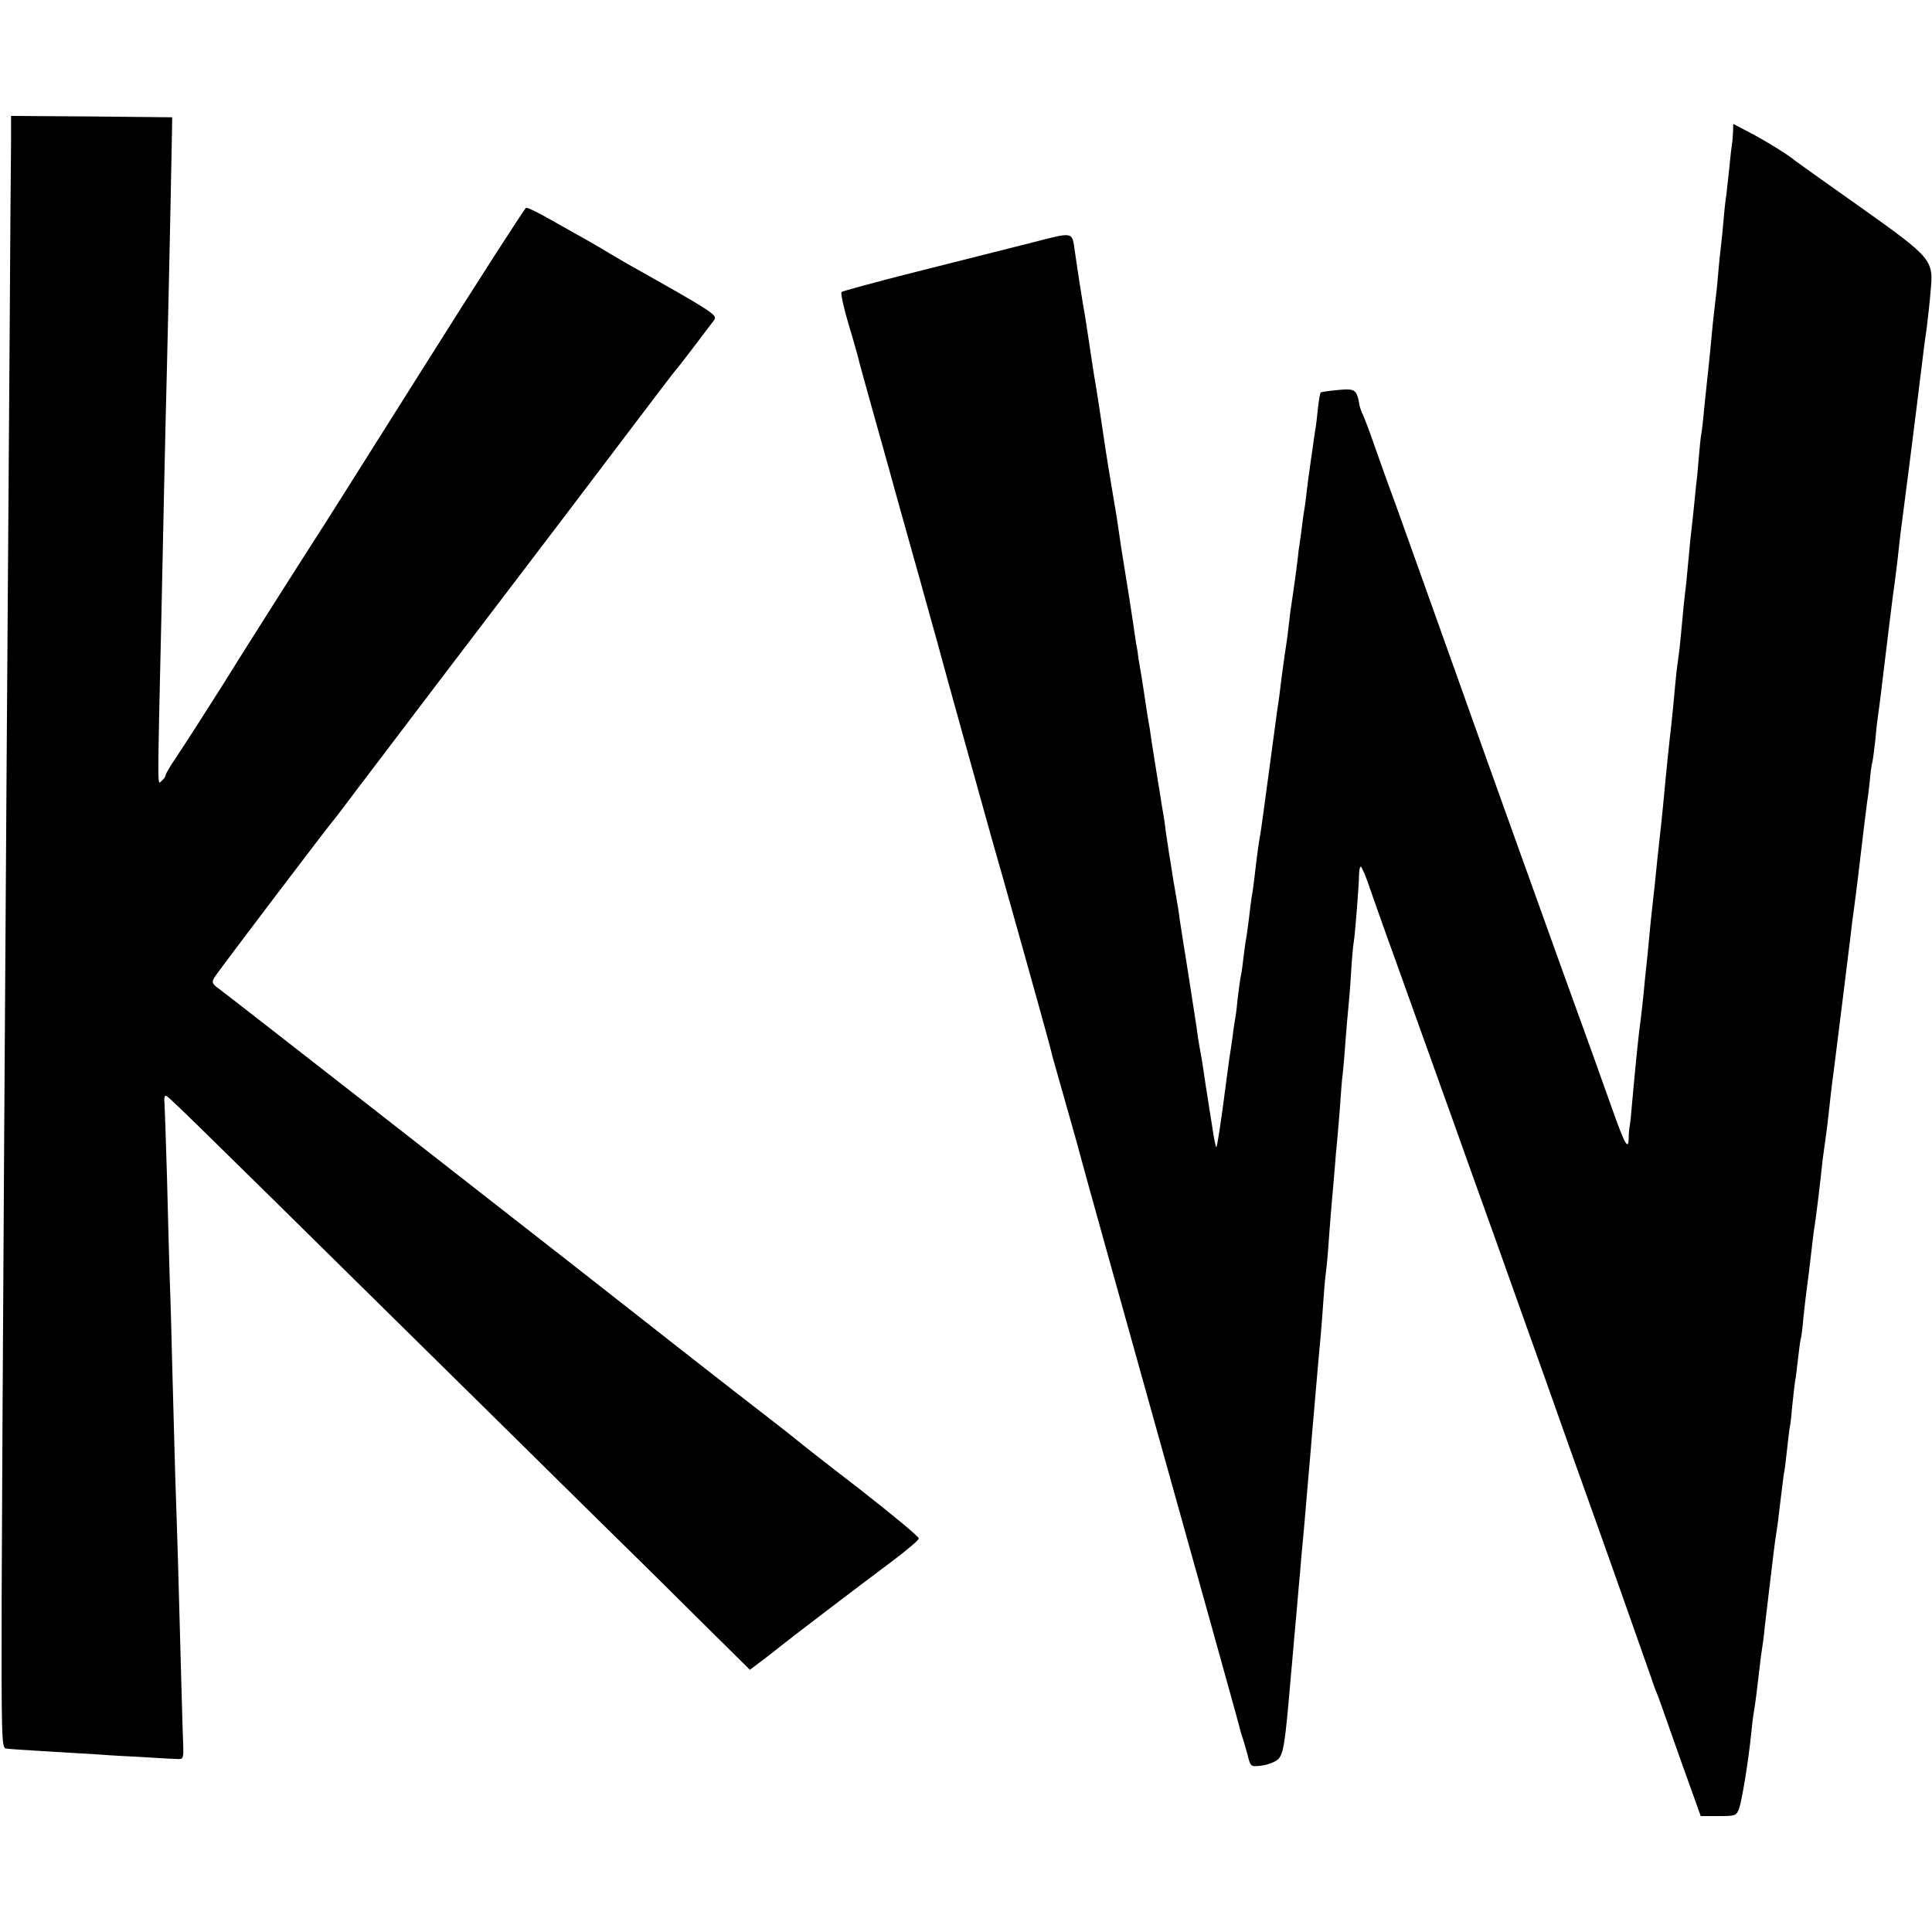 <?xml version="1.0" standalone="no"?>
<!DOCTYPE svg PUBLIC "-//W3C//DTD SVG 20010904//EN"
 "http://www.w3.org/TR/2001/REC-SVG-20010904/DTD/svg10.dtd">
<svg version="1.0" xmlns="http://www.w3.org/2000/svg"
 width="700pt" height="700pt" viewBox="0 0 700 700"
 preserveAspectRatio="xMidYMid meet">
<g transform="translate(0,700) scale(0.1,-0.1)"
fill="#000000" stroke="none">
<path d="M40 6478 c-1 -57 -3 -364 -5 -683 -16 -2197 -27 -4007 -29 -4584 -1
-498 0 -544 15 -546 9 -2 72 -6 140 -10 68 -4 144 -9 169 -10 25 -2 99 -7 165
-10 66 -4 131 -8 145 -8 23 -2 25 1 24 43 -2 42 -8 270 -19 670 -3 91 -7 230
-10 310 -2 80 -7 244 -10 365 -3 121 -7 279 -10 350 -2 72 -7 239 -10 371 -4
133 -8 254 -9 268 -2 14 0 26 4 26 8 0 27 -18 830 -810 283 -279 603 -594 710
-700 107 -105 281 -276 386 -381 l191 -189 49 37 c27 21 56 43 64 50 23 19
293 225 402 306 53 40 97 77 97 83 1 6 -97 87 -216 180 -120 92 -220 171 -223
174 -3 3 -51 41 -108 85 -94 72 -439 342 -697 545 -253 198 -1272 994 -1295
1010 -22 16 -23 22 -13 39 13 21 423 562 433 571 3 3 37 48 76 100 65 86 494
651 764 1005 58 77 171 226 250 330 79 105 146 192 149 195 5 4 93 120 139
181 12 18 -7 30 -313 202 -27 16 -59 34 -70 41 -11 7 -45 27 -75 44 -30 17
-91 51 -135 76 -44 25 -84 45 -89 43 -5 -2 -175 -266 -377 -587 -203 -322
-373 -592 -379 -600 -18 -27 -302 -474 -342 -540 -50 -79 -118 -186 -169 -263
-22 -32 -39 -61 -39 -66 0 -5 -7 -14 -15 -21 -15 -13 -15 -54 0 610 3 129 7
341 10 470 3 129 7 321 10 425 7 286 17 772 18 840 l1 60 -292 3 -292 2 0
-102z"/>
<path d="M6279 6521 c-1 -17 -2 -34 -3 -38 -1 -5 -6 -44 -10 -88 -5 -44 -10
-89 -11 -100 -2 -11 -7 -51 -10 -90 -3 -38 -8 -83 -10 -100 -2 -16 -7 -61 -10
-100 -3 -38 -8 -81 -10 -95 -4 -31 -13 -117 -20 -195 -3 -33 -8 -76 -10 -95
-2 -19 -7 -66 -11 -105 -3 -38 -8 -78 -10 -88 -2 -10 -6 -48 -9 -85 -3 -37 -7
-83 -10 -102 -2 -19 -6 -64 -10 -100 -4 -36 -9 -81 -11 -100 -2 -19 -6 -62 -9
-95 -3 -33 -7 -76 -10 -95 -2 -19 -7 -64 -10 -100 -3 -36 -8 -82 -10 -102 -3
-21 -7 -55 -10 -75 -2 -21 -7 -67 -10 -103 -3 -36 -8 -81 -10 -100 -6 -51 -17
-154 -30 -295 -3 -33 -8 -76 -10 -95 -6 -53 -14 -129 -20 -190 -3 -30 -8 -71
-10 -90 -2 -19 -7 -64 -10 -100 -3 -36 -8 -81 -10 -100 -2 -19 -7 -64 -10
-100 -4 -36 -8 -76 -10 -90 -8 -55 -18 -157 -30 -288 -4 -46 -8 -91 -10 -100
-2 -9 -4 -30 -4 -47 -1 -44 -14 -22 -59 105 -22 63 -106 297 -187 520 -80 223
-250 695 -376 1050 -127 355 -238 668 -249 695 -10 28 -33 91 -50 140 -17 50
-36 99 -41 110 -6 12 -11 27 -13 35 -10 59 -15 63 -78 57 -32 -3 -61 -7 -63
-9 -2 -2 -7 -28 -10 -58 -3 -30 -7 -66 -10 -80 -2 -14 -7 -45 -10 -70 -4 -25
-8 -56 -10 -70 -2 -14 -7 -47 -10 -75 -3 -27 -7 -61 -10 -75 -2 -14 -7 -47
-10 -75 -4 -27 -8 -59 -10 -70 -1 -11 -5 -45 -9 -75 -4 -30 -9 -66 -11 -80 -2
-14 -7 -44 -10 -67 -3 -24 -7 -62 -10 -85 -3 -24 -8 -54 -10 -68 -2 -14 -7
-50 -11 -80 -8 -66 -10 -83 -18 -135 -3 -22 -17 -125 -31 -230 -14 -104 -27
-201 -30 -215 -5 -27 -12 -78 -20 -150 -3 -25 -7 -56 -10 -70 -2 -14 -7 -49
-10 -79 -4 -30 -8 -62 -10 -71 -2 -9 -6 -41 -10 -71 -3 -30 -8 -61 -10 -69 -2
-8 -6 -40 -10 -71 -3 -31 -7 -65 -9 -75 -2 -11 -7 -41 -10 -69 -4 -27 -9 -63
-12 -80 -2 -16 -13 -95 -23 -173 -11 -79 -21 -146 -24 -148 -2 -2 -9 31 -15
74 -7 42 -14 88 -16 102 -4 22 -8 50 -21 137 -2 12 -6 34 -9 50 -3 15 -8 48
-11 73 -4 25 -18 115 -31 200 -14 85 -27 171 -30 190 -2 19 -9 62 -15 95 -6
33 -12 71 -14 85 -2 14 -6 39 -9 55 -2 17 -8 53 -12 80 -3 28 -8 59 -10 70 -2
10 -6 35 -9 55 -3 20 -7 45 -9 55 -3 18 -10 62 -22 138 -2 15 -6 39 -8 55 -3
15 -8 47 -12 72 -4 25 -8 52 -9 60 -1 8 -5 34 -9 58 -4 23 -9 52 -11 65 -1 12
-5 38 -9 57 -3 19 -8 53 -11 75 -5 35 -14 92 -29 185 -9 53 -20 125 -21 135
-1 10 -12 82 -20 126 -19 116 -25 149 -30 184 -8 56 -35 235 -41 265 -2 14
-11 70 -19 125 -8 55 -17 111 -20 125 -5 29 -22 137 -30 195 -12 79 1 76 -168
33 -83 -21 -269 -68 -412 -104 -143 -36 -263 -69 -266 -72 -4 -4 8 -59 27
-122 19 -63 36 -124 38 -135 3 -11 30 -110 61 -220 31 -110 58 -207 60 -215 2
-8 29 -105 60 -215 31 -110 58 -207 60 -215 2 -8 14 -49 25 -90 12 -41 23 -82
25 -90 4 -17 169 -611 190 -685 19 -63 194 -688 206 -735 5 -19 11 -42 13 -51
3 -9 25 -90 51 -180 26 -90 48 -171 50 -179 7 -28 73 -265 467 -1675 55 -198
104 -373 108 -390 4 -16 10 -37 13 -45 3 -8 11 -35 17 -58 11 -44 11 -44 52
-39 22 3 48 13 59 23 19 20 25 55 44 279 3 33 10 110 15 170 6 61 12 137 15
170 3 33 8 85 10 115 7 72 13 140 20 225 3 39 8 90 10 115 2 25 7 79 10 120 4
41 8 93 10 115 9 104 16 184 20 225 2 25 7 83 10 130 3 47 8 96 10 110 2 14 7
66 10 115 4 50 8 106 10 125 2 19 6 71 10 115 3 44 8 96 10 115 2 19 6 73 10
120 3 47 7 101 10 120 2 19 7 73 10 120 4 47 8 99 10 116 2 18 7 75 10 128 3
53 8 104 10 114 4 21 18 194 19 240 0 17 3 32 6 32 3 0 14 -24 24 -52 10 -29
57 -163 106 -298 48 -135 134 -373 190 -530 56 -157 132 -370 170 -475 37
-104 118 -332 180 -505 61 -173 122 -344 135 -380 41 -113 232 -653 248 -700
8 -25 20 -56 26 -70 5 -14 26 -72 46 -130 20 -58 53 -149 72 -202 l35 -98 64
0 c61 0 65 1 75 27 10 28 34 172 44 273 3 30 7 66 10 80 5 29 12 85 20 155 3
28 7 59 9 70 2 11 7 47 10 80 4 33 11 94 16 135 5 41 12 98 15 125 3 28 8 61
10 75 2 14 7 43 9 65 11 89 18 151 21 165 2 8 6 44 10 80 4 36 8 72 10 80 2 8
6 44 9 80 4 36 8 75 10 87 3 12 7 50 11 84 4 35 8 66 10 69 1 3 6 37 9 75 4
39 9 81 11 95 2 14 6 45 9 70 15 127 17 147 21 170 6 39 17 128 29 240 4 30 9
66 11 80 2 14 7 50 10 80 6 54 10 95 20 168 9 68 53 426 60 482 3 30 8 66 10
80 2 14 14 104 25 200 11 96 23 189 25 205 3 17 7 52 10 79 2 26 6 56 9 65 2
9 7 46 11 83 3 37 8 77 10 90 2 13 6 43 9 68 20 166 47 389 51 410 2 14 6 50
10 80 3 30 8 71 10 90 22 170 56 434 60 470 3 25 8 65 11 90 3 25 8 61 10 80
2 19 8 67 14 105 5 39 12 102 15 141 11 113 6 118 -255 304 -124 87 -229 163
-235 167 -24 21 -105 71 -162 101 l-63 33 -1 -30z"/>
</g>
</svg>
